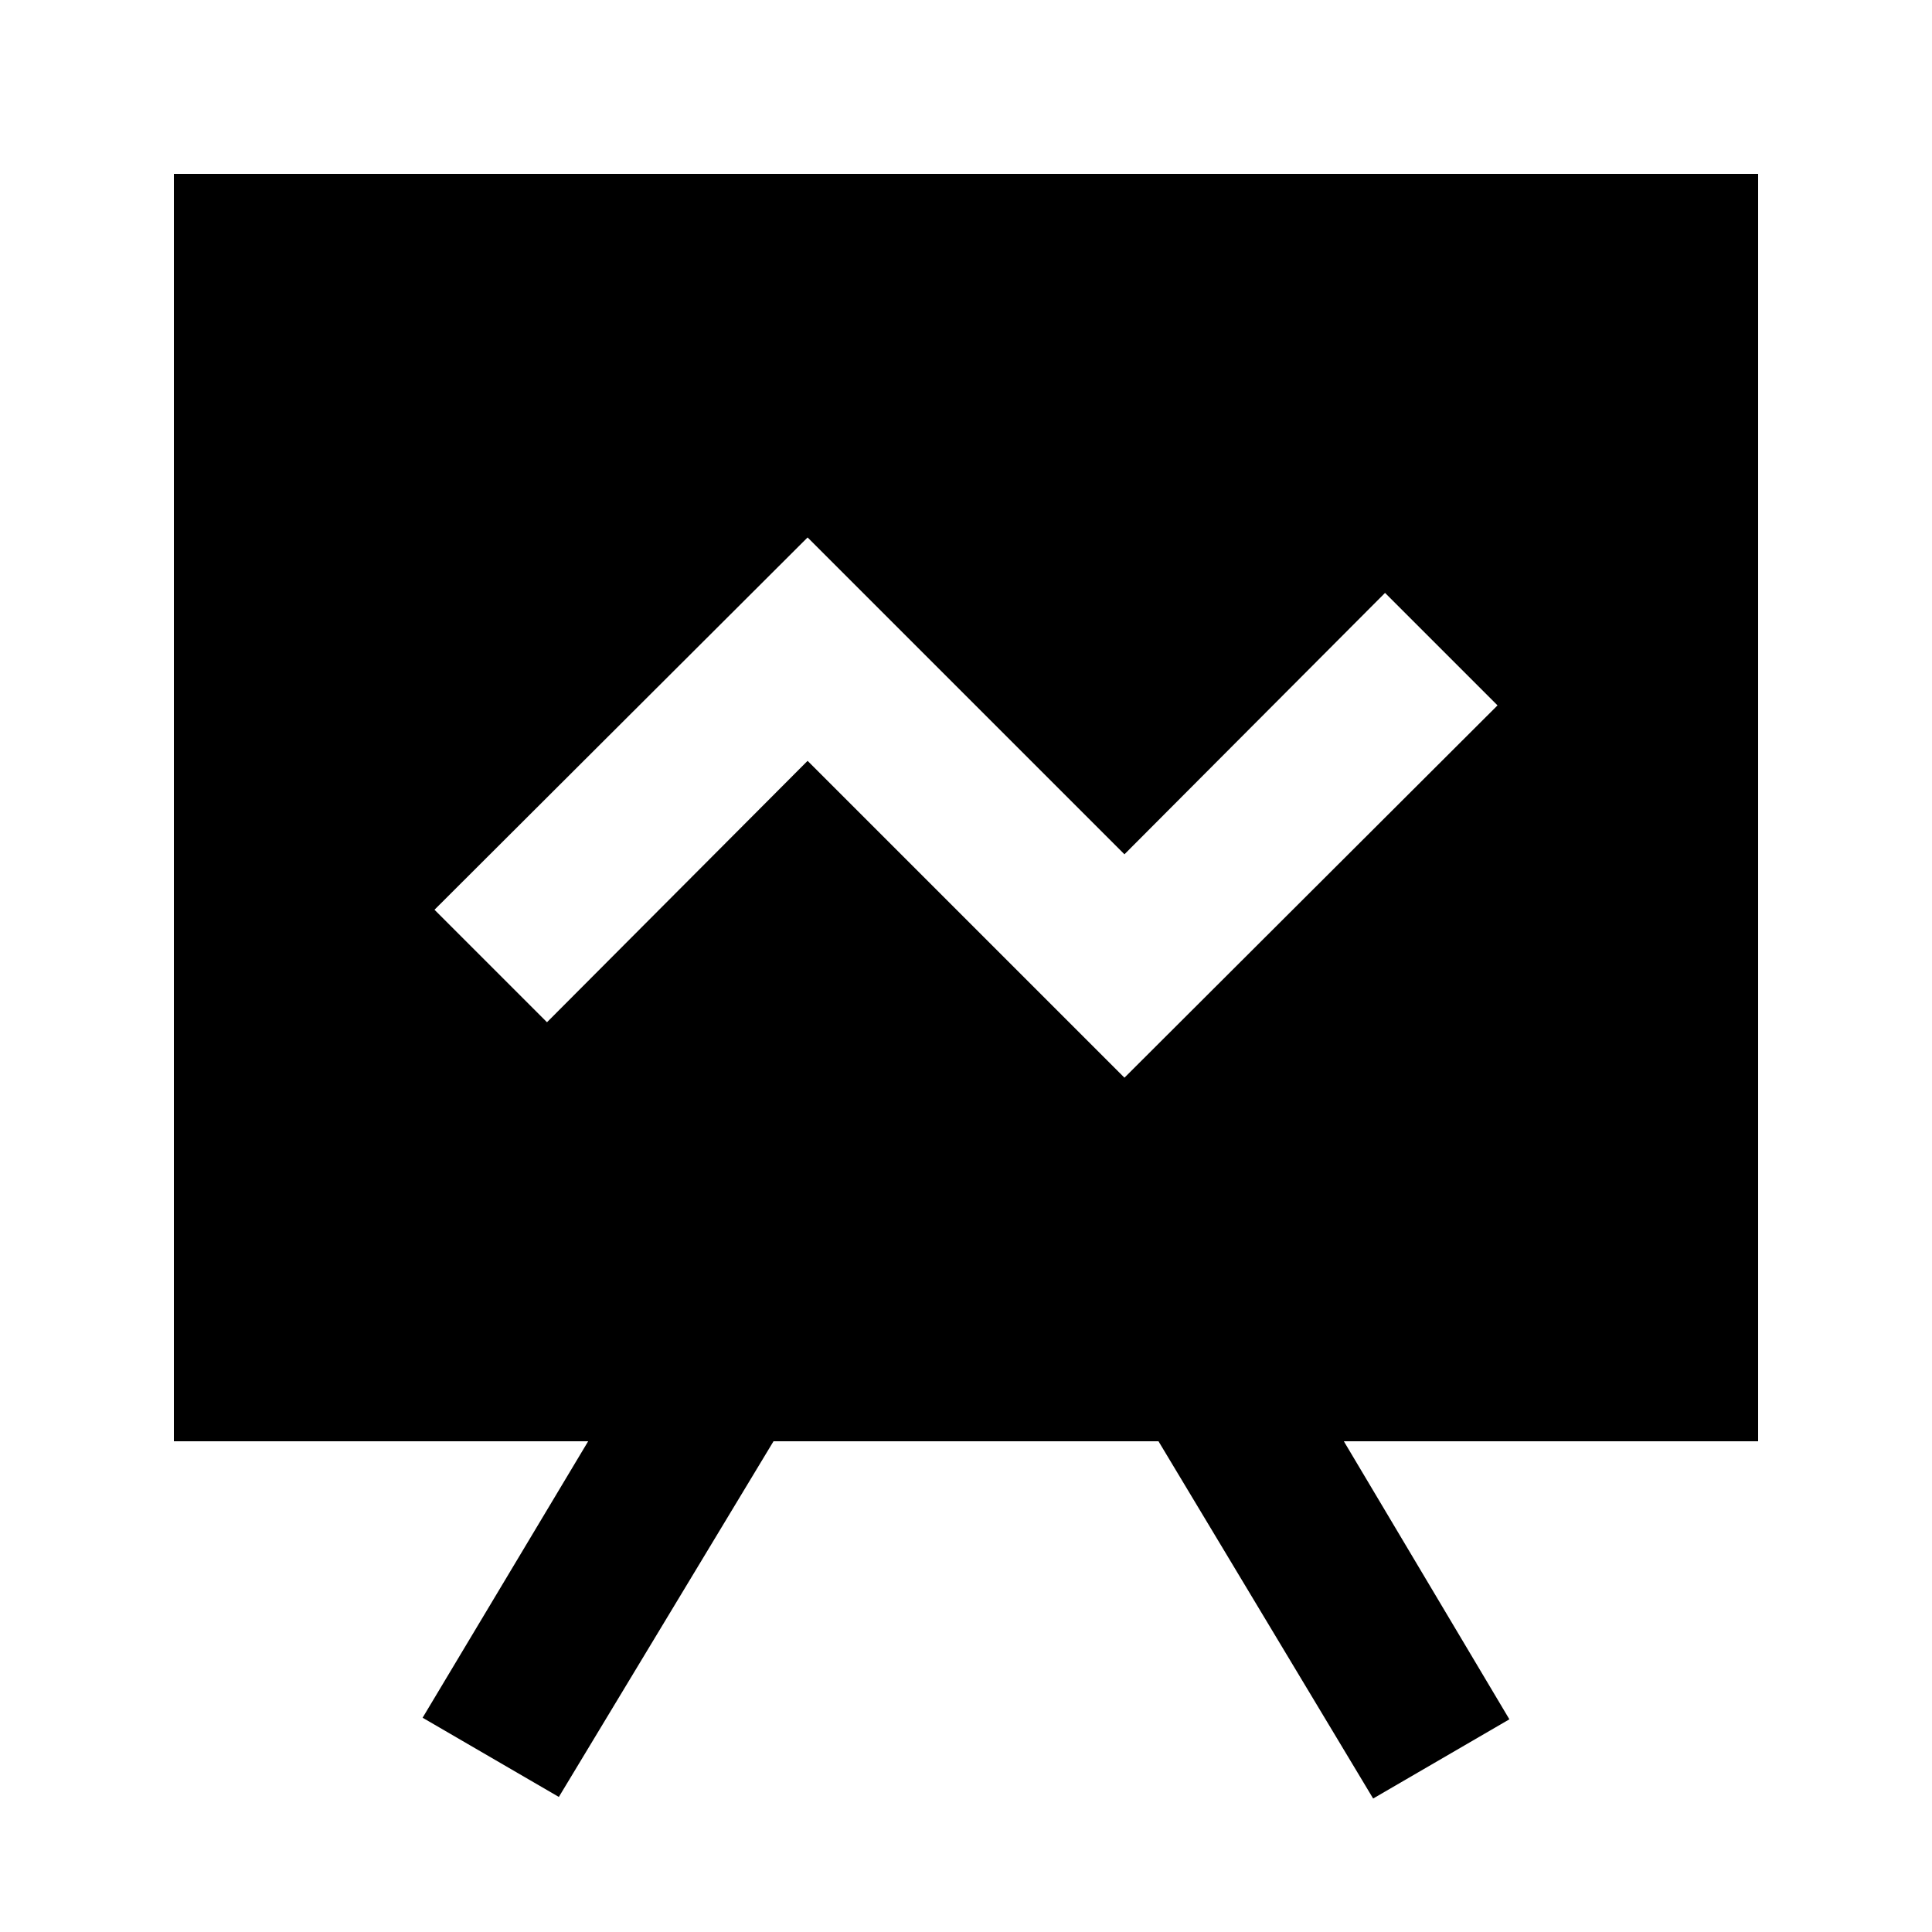 <?xml version="1.0" encoding="UTF-8"?>
<!-- Uploaded to: SVG Repo, www.svgrepo.com, Generator: SVG Repo Mixer Tools -->
<svg fill="#000000" width="800px" height="800px" version="1.1" viewBox="144 144 512 512" xmlns="http://www.w3.org/2000/svg">
 <path d="m190.08 525.95h109.79l-43.875 73.266 36.105 20.992 56.891-94.258h102.02l56.887 94.676 36.105-20.992-43.871-73.684h109.79v-335.87h-419.84zm167.94-239.52 83.969 83.969 69.062-69.273 29.809 29.809-98.871 98.664-83.969-83.969-69.062 69.273-29.812-29.809z"/>
</svg>